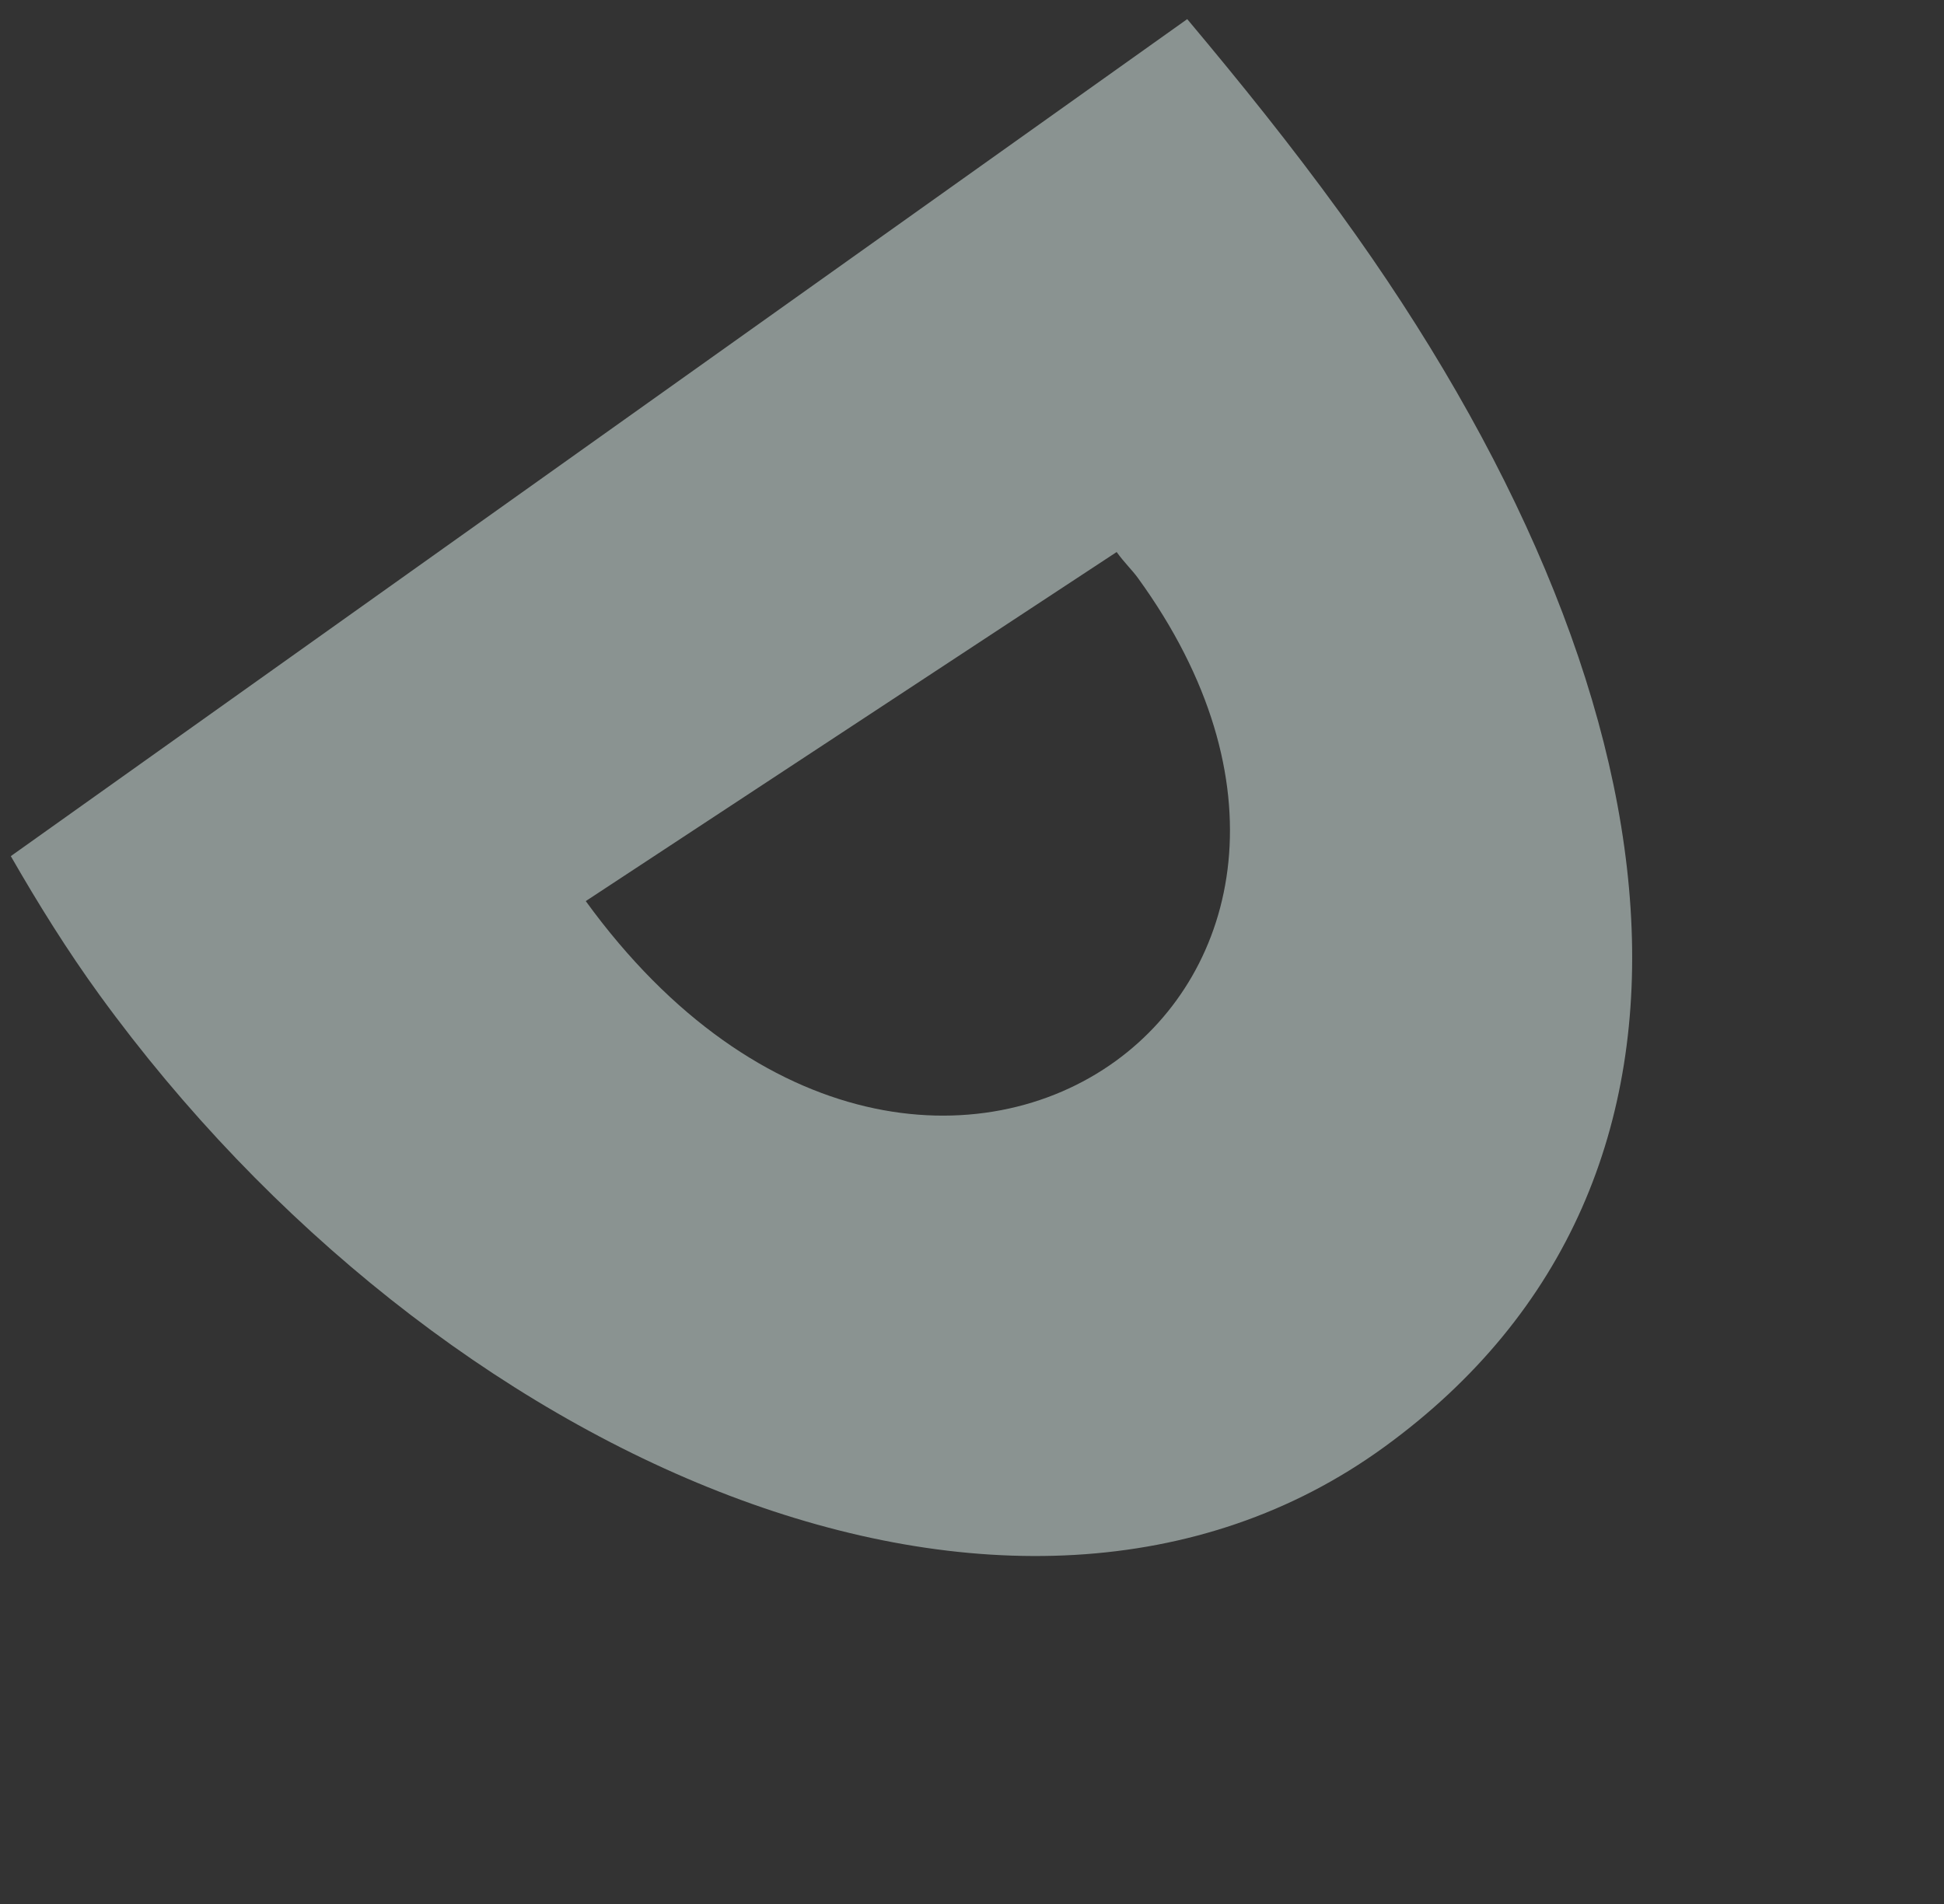<?xml version="1.0" encoding="UTF-8"?> <svg xmlns="http://www.w3.org/2000/svg" width="198" height="194" viewBox="0 0 198 194" fill="none"><rect x="0" y="0" width="198" height="194" fill="#333333" stroke="none"/> <path opacity="0.5" d="M1.101 87.215C3.899 92.087 6.859 96.843 10.141 101.364C44.489 148.673 103.353 174.731 140.974 147.416C178.595 120.102 171.785 70.307 136.499 21.706C131.458 14.763 126.446 8.539 120.921 1.948L1.101 87.215ZM113.733 56.235C114.553 57.366 115.301 58.056 115.887 58.863C130.892 79.531 126.241 98.935 113.647 108.079C100.084 117.926 77.244 116.015 59.66 91.795L113.733 56.235Z" fill="#E3F5F1"></path> </svg> 